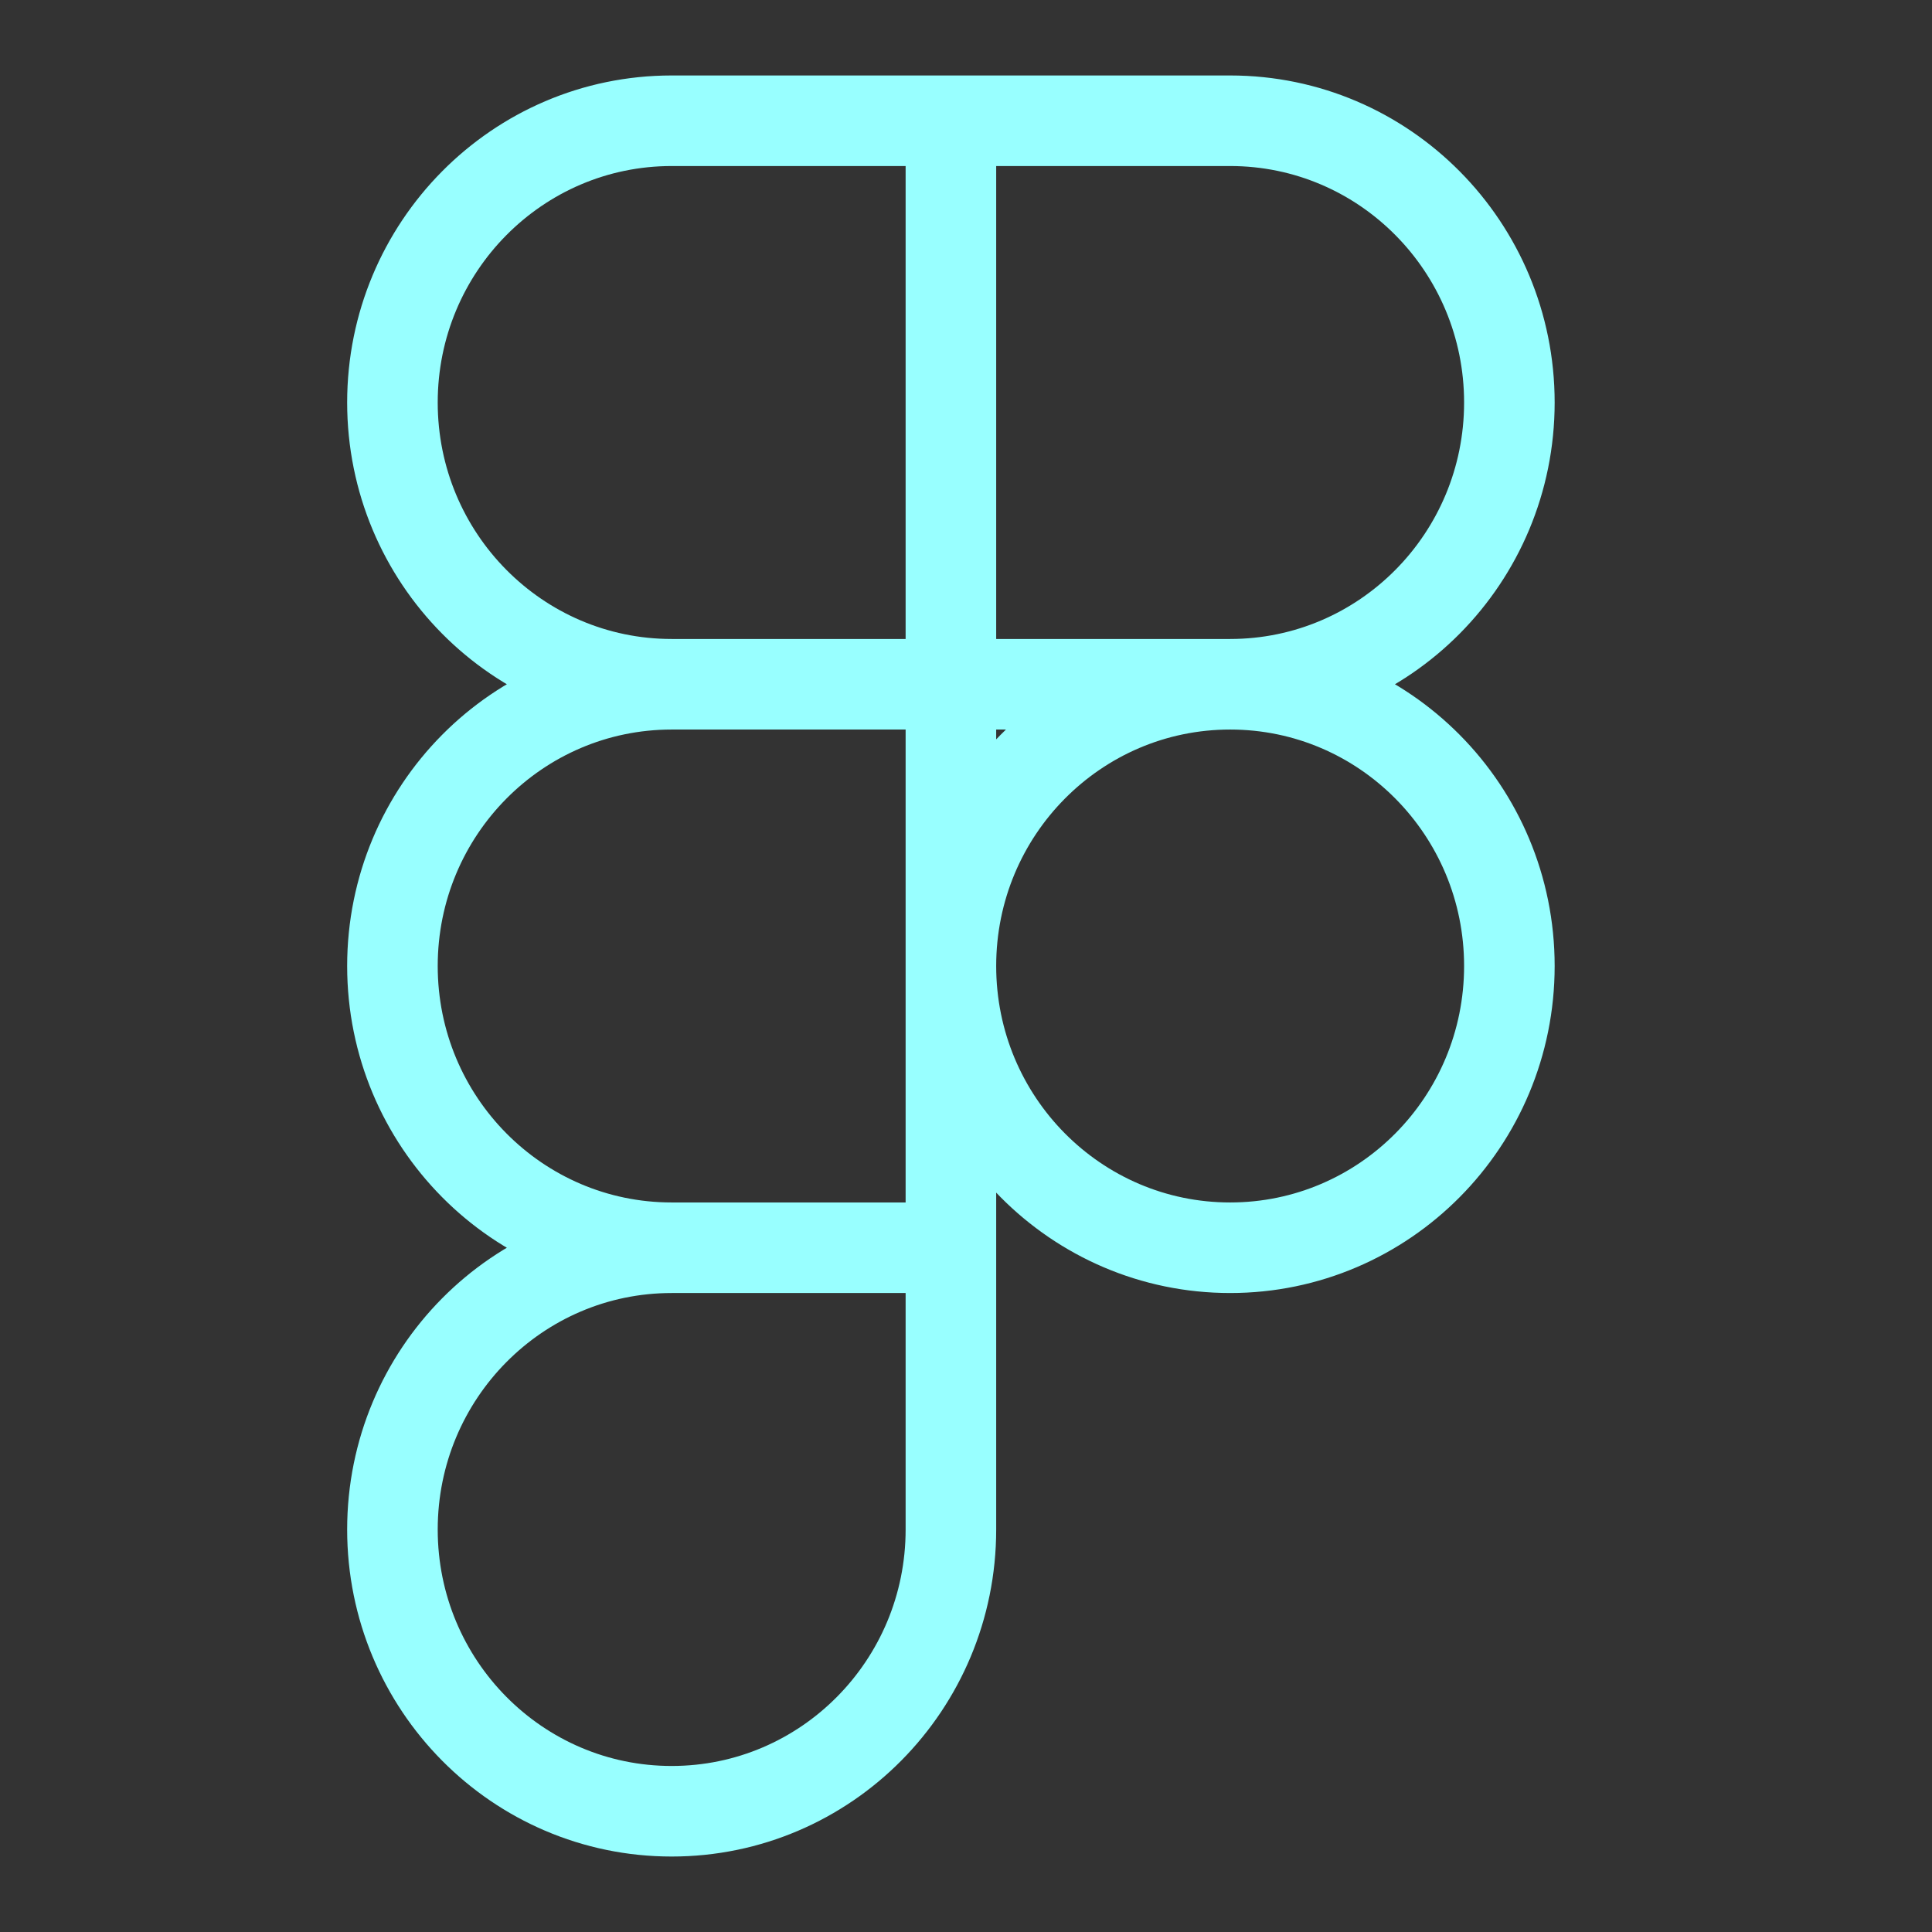<svg width="64" height="64" viewBox="0 0 64 64" fill="none" xmlns="http://www.w3.org/2000/svg">
<rect x="0" y="0" width="64" height="64" fill="#333333" stroke="none"/>
<path d="M31.5 4H22.25C17.141 4 13 8.179 13 13.333C13 18.488 17.141 22.667 22.25 22.667M31.5 4V22.667M31.5 4H40.75C45.859 4 50 8.179 50 13.333C50 18.488 45.859 22.667 40.75 22.667M31.5 22.667H22.25M31.5 22.667V41.333M31.5 22.667H40.75M22.25 22.667C17.141 22.667 13 26.845 13 32C13 37.155 17.141 41.333 22.25 41.333M31.5 41.333H22.25M31.5 41.333V50.667C31.5 55.821 27.359 60 22.25 60C17.141 60 13 55.821 13 50.667C13 45.512 17.141 41.333 22.25 41.333M40.75 22.667C45.859 22.667 50 26.845 50 32C50 37.155 45.859 41.333 40.75 41.333C35.641 41.333 31.5 37.155 31.5 32C31.5 26.845 35.641 22.667 40.75 22.667Z" stroke="#98FFFF" stroke-width="3" stroke-linecap="round" stroke-linejoin="round"/>
</svg>
